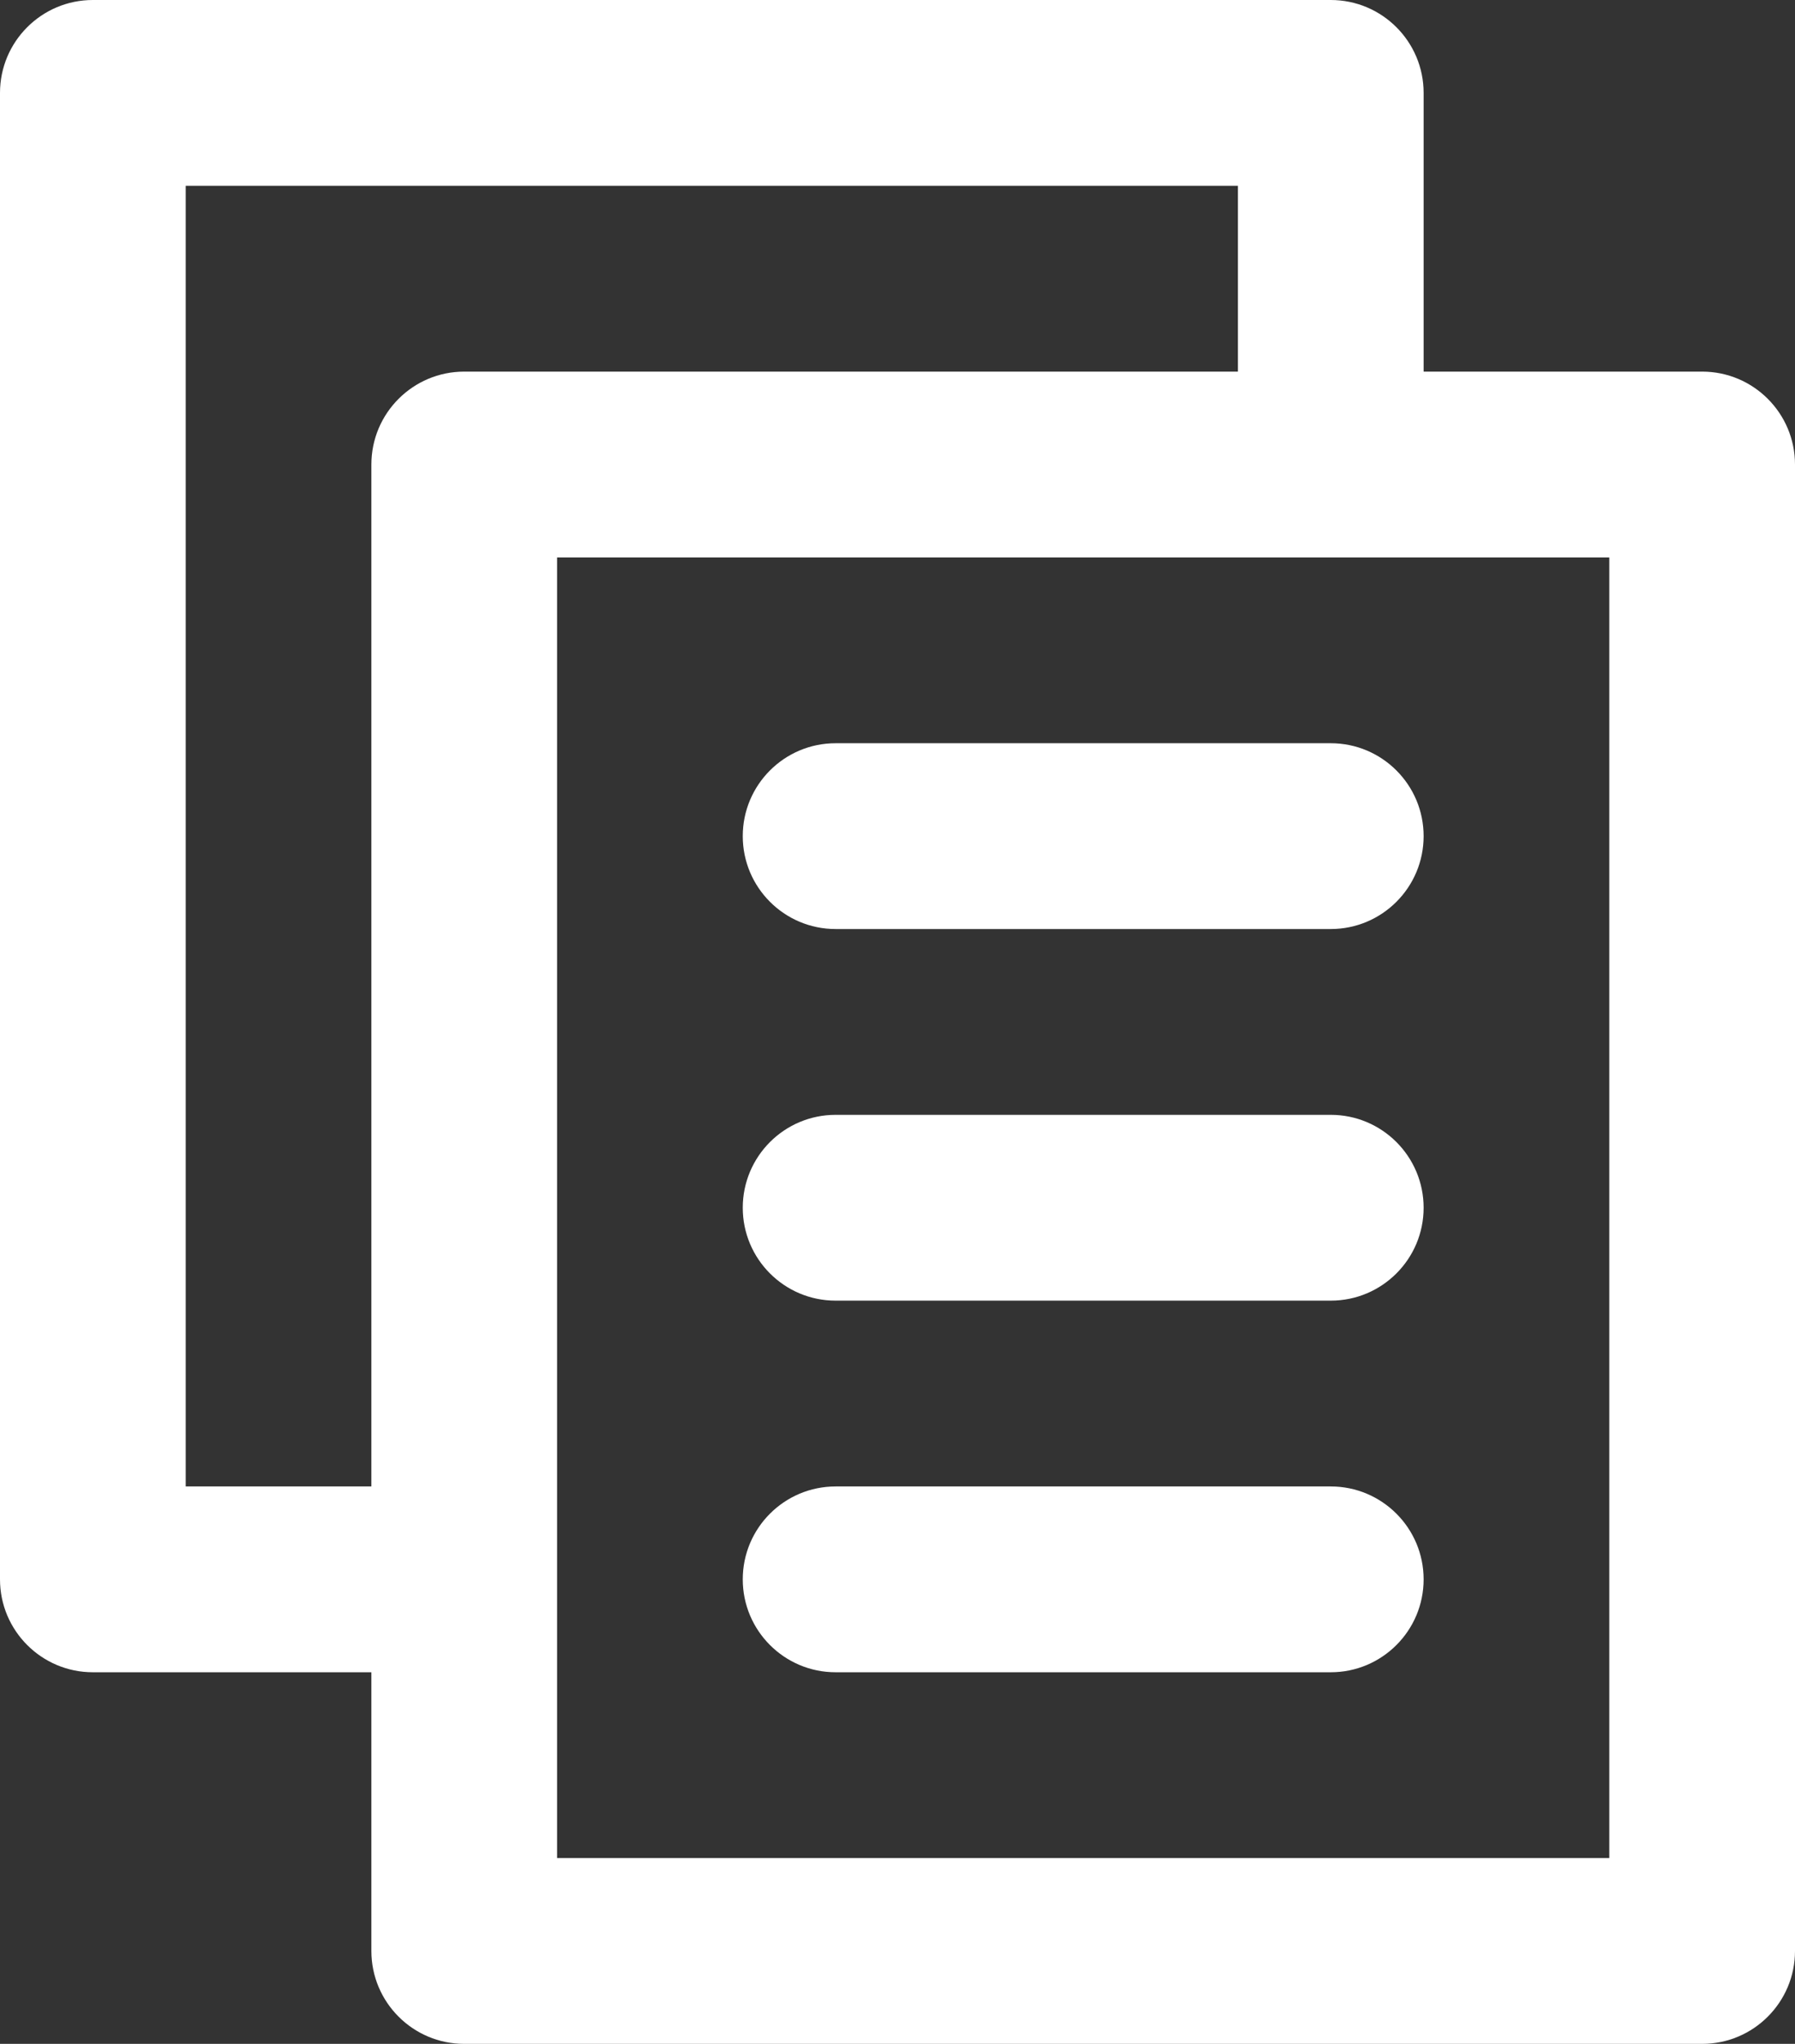 <svg width="29" height="33" viewBox="0 0 29 33" fill="none" xmlns="http://www.w3.org/2000/svg">
<rect x="0" y="0" width="29" height="33" fill="#333333" stroke="none"/>
<path d="M1.5 27H6V31.5C6 32.328 6.672 33 7.5 33H27.5C28.328 33 29 32.328 29 31.5V7.5C29 6.672 28.328 6 27.5 6H23V1.5C23 0.672 22.328 0 21.5 0H1.5C0.672 0 0 0.672 0 1.5V25.5C0 26.328 0.672 27 1.5 27ZM26 30H9V9H26V30ZM3 3H20V6H7.5C6.672 6 6 6.672 6 7.5V24H3V3Z" fill="white"/>
<path d="M13.5 12C12.672 12 12 12.672 12 13.5C12 14.328 12.672 15 13.5 15H21.5C22.328 15 23 14.328 23 13.5C23 12.672 22.328 12 21.5 12H13.5Z" fill="white"/>
<path d="M21.5 18H13.5C12.672 18 12 18.672 12 19.5C12 20.328 12.672 21 13.5 21H21.5C22.328 21 23 20.328 23 19.5C23 18.672 22.328 18 21.5 18Z" fill="white"/>
<path d="M21.5 24H13.5C12.672 24 12 24.672 12 25.5C12 26.328 12.672 27 13.5 27H21.5C22.328 27 23 26.328 23 25.5C23 24.672 22.328 24 21.5 24Z" fill="white"/>
</svg>
